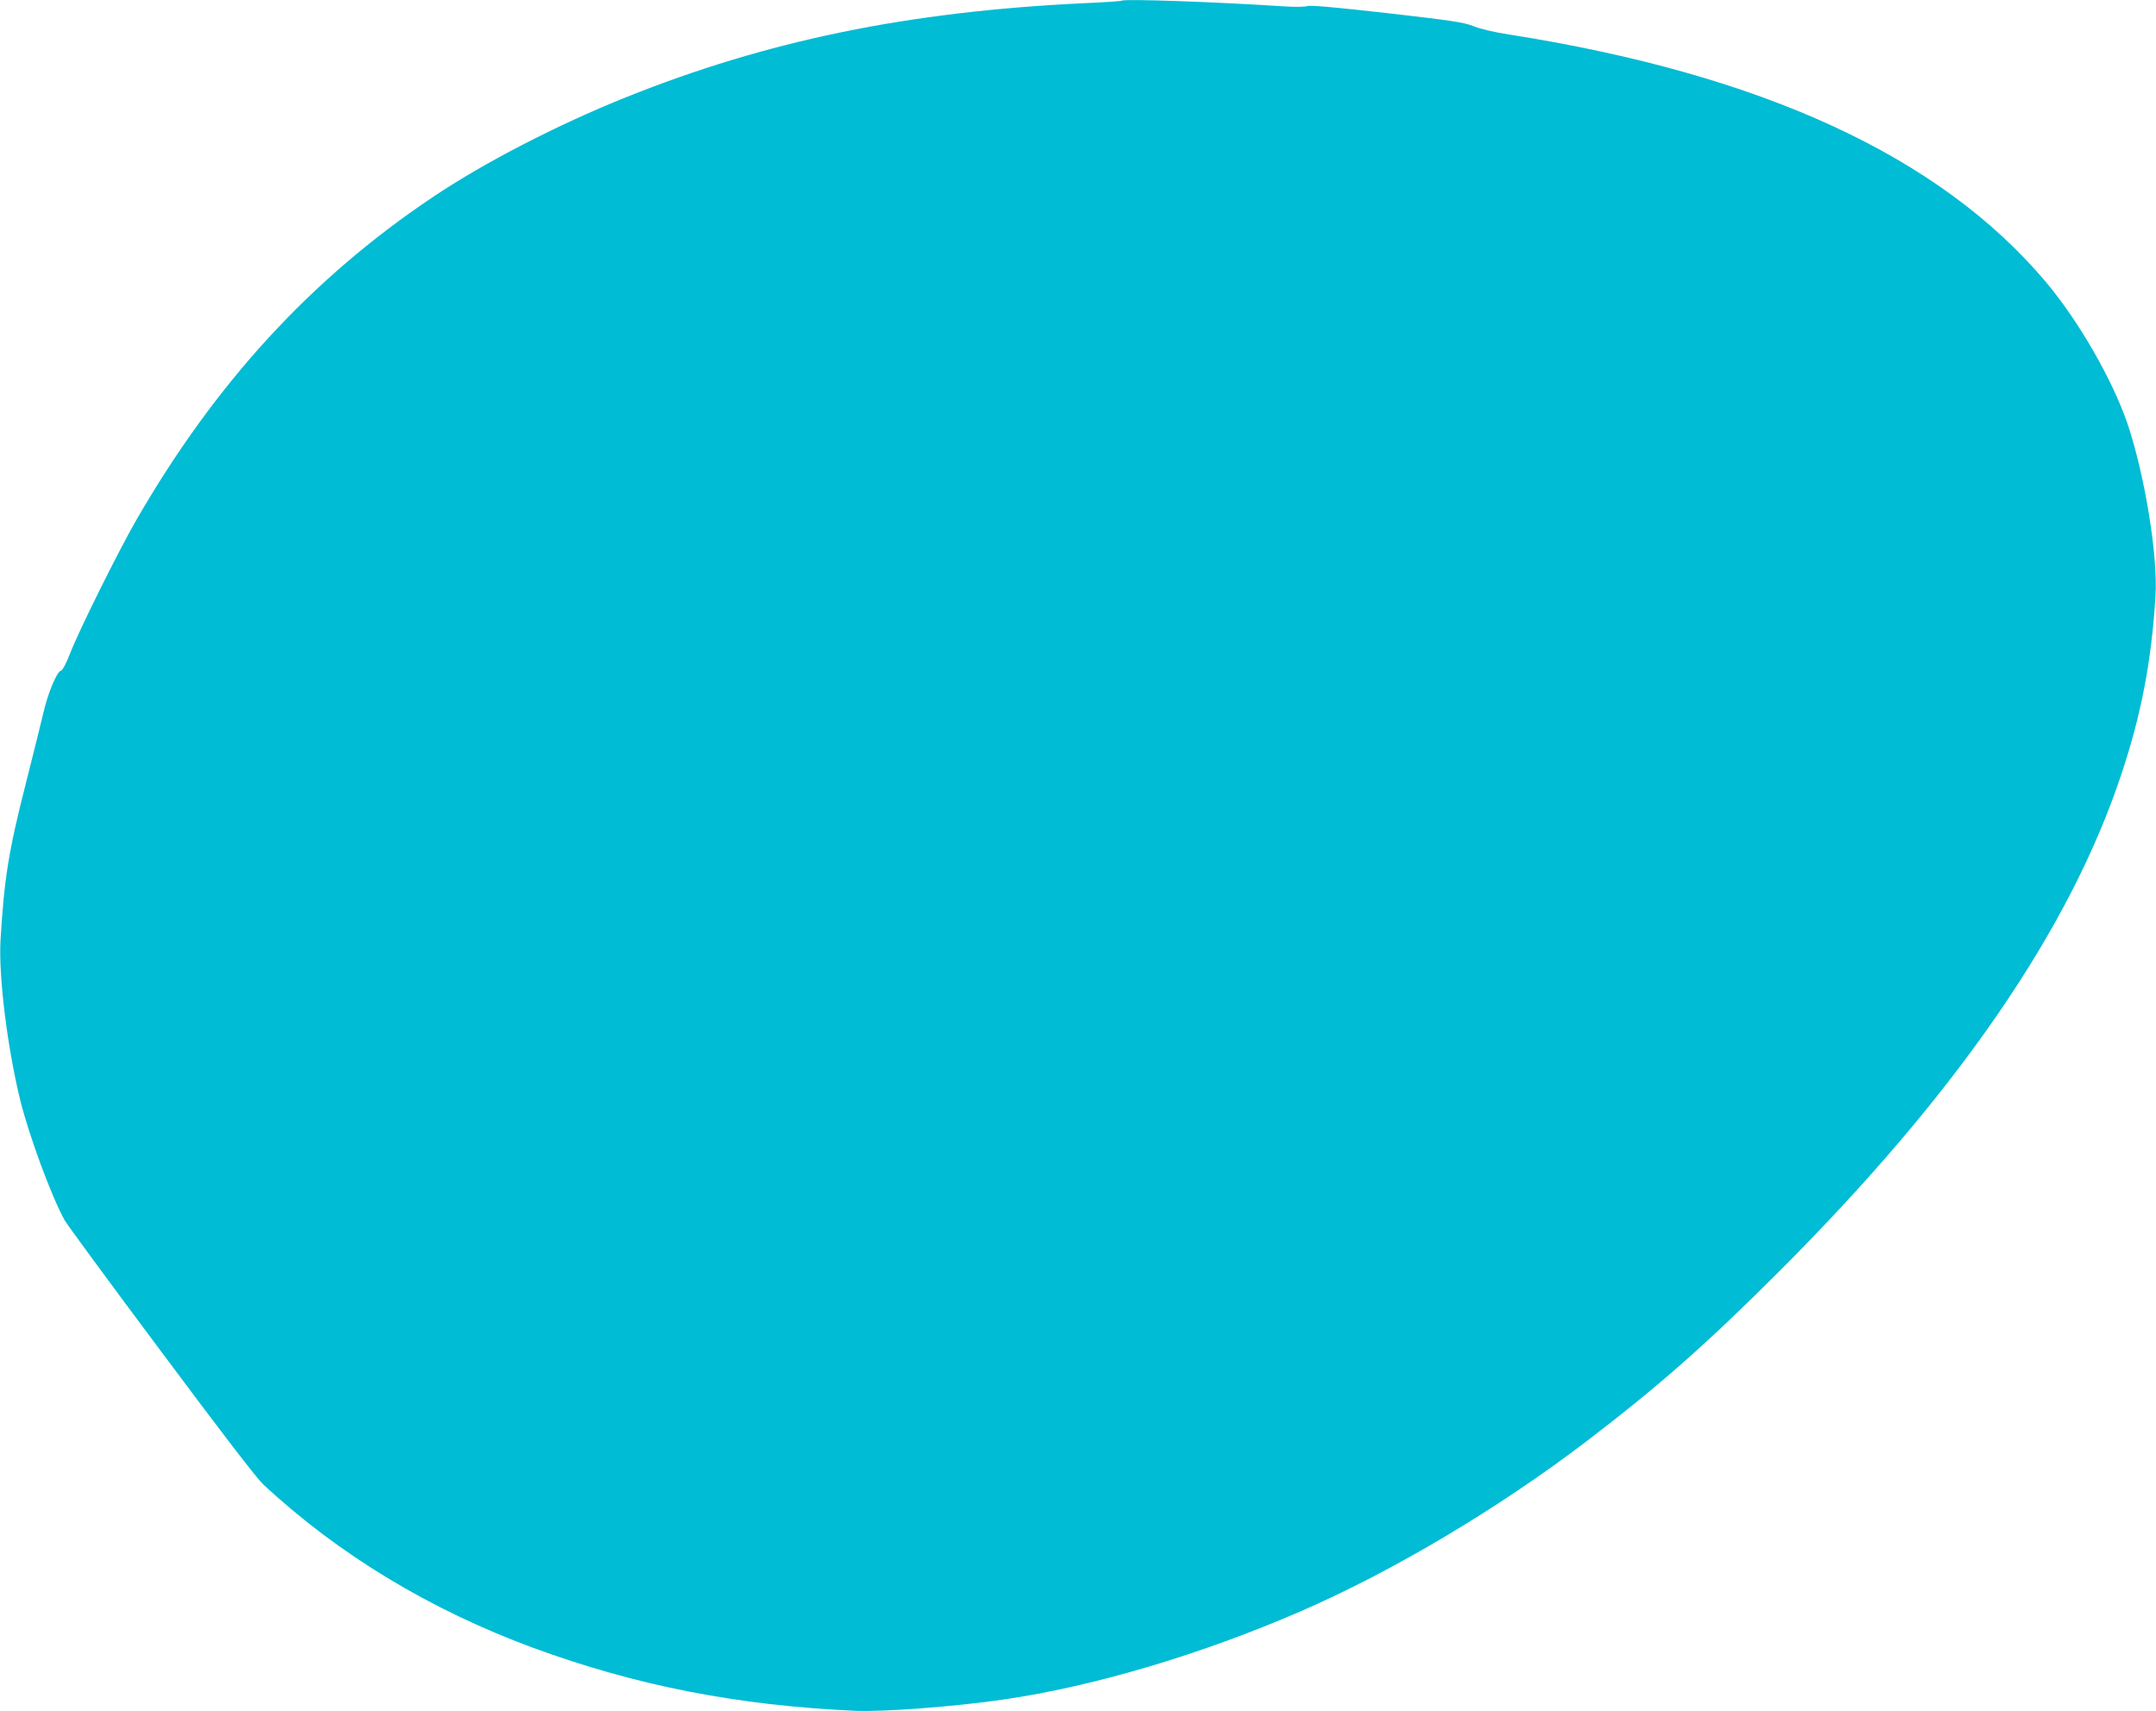 <?xml version="1.0" standalone="no"?>
<!DOCTYPE svg PUBLIC "-//W3C//DTD SVG 20010904//EN"
 "http://www.w3.org/TR/2001/REC-SVG-20010904/DTD/svg10.dtd">
<svg version="1.0" xmlns="http://www.w3.org/2000/svg"
 width="1280pt" height="1016pt" viewBox="0 0 1280 1016"
 preserveAspectRatio="xMidYMid meet">
<g transform="translate(0,1016) scale(0.1,-0.1)"
fill="#00bcd4" stroke="none">
<path d="M6660 10156 c-3 -3 -105 -10 -225 -15 -1046 -50 -1880 -222 -2720
-559 -410 -165 -840 -387 -1147 -593 -721 -484 -1288 -1101 -1758 -1915 -106
-184 -340 -654 -395 -796 -24 -61 -44 -98 -55 -101 -23 -6 -77 -137 -102 -247
-11 -47 -57 -233 -103 -415 -104 -407 -130 -570 -152 -938 -12 -213 41 -639
118 -952 52 -210 186 -572 263 -710 12 -22 268 -371 570 -775 365 -490 568
-754 609 -793 447 -416 990 -744 1602 -970 614 -225 1211 -342 1913 -374 168
-7 591 25 880 67 537 78 1178 269 1769 526 543 236 1173 611 1693 1008 431
329 713 578 1145 1010 1055 1055 1723 2027 2030 2951 118 355 178 669 202
1055 15 241 -64 722 -167 1027 -90 261 -289 607 -483 838 -629 747 -1683 1233
-3187 1470 -87 13 -171 33 -210 49 -57 23 -122 33 -513 78 -312 35 -457 48
-475 42 -14 -5 -74 -6 -136 -2 -393 26 -955 46 -966 34z"/>
</g>
</svg>
